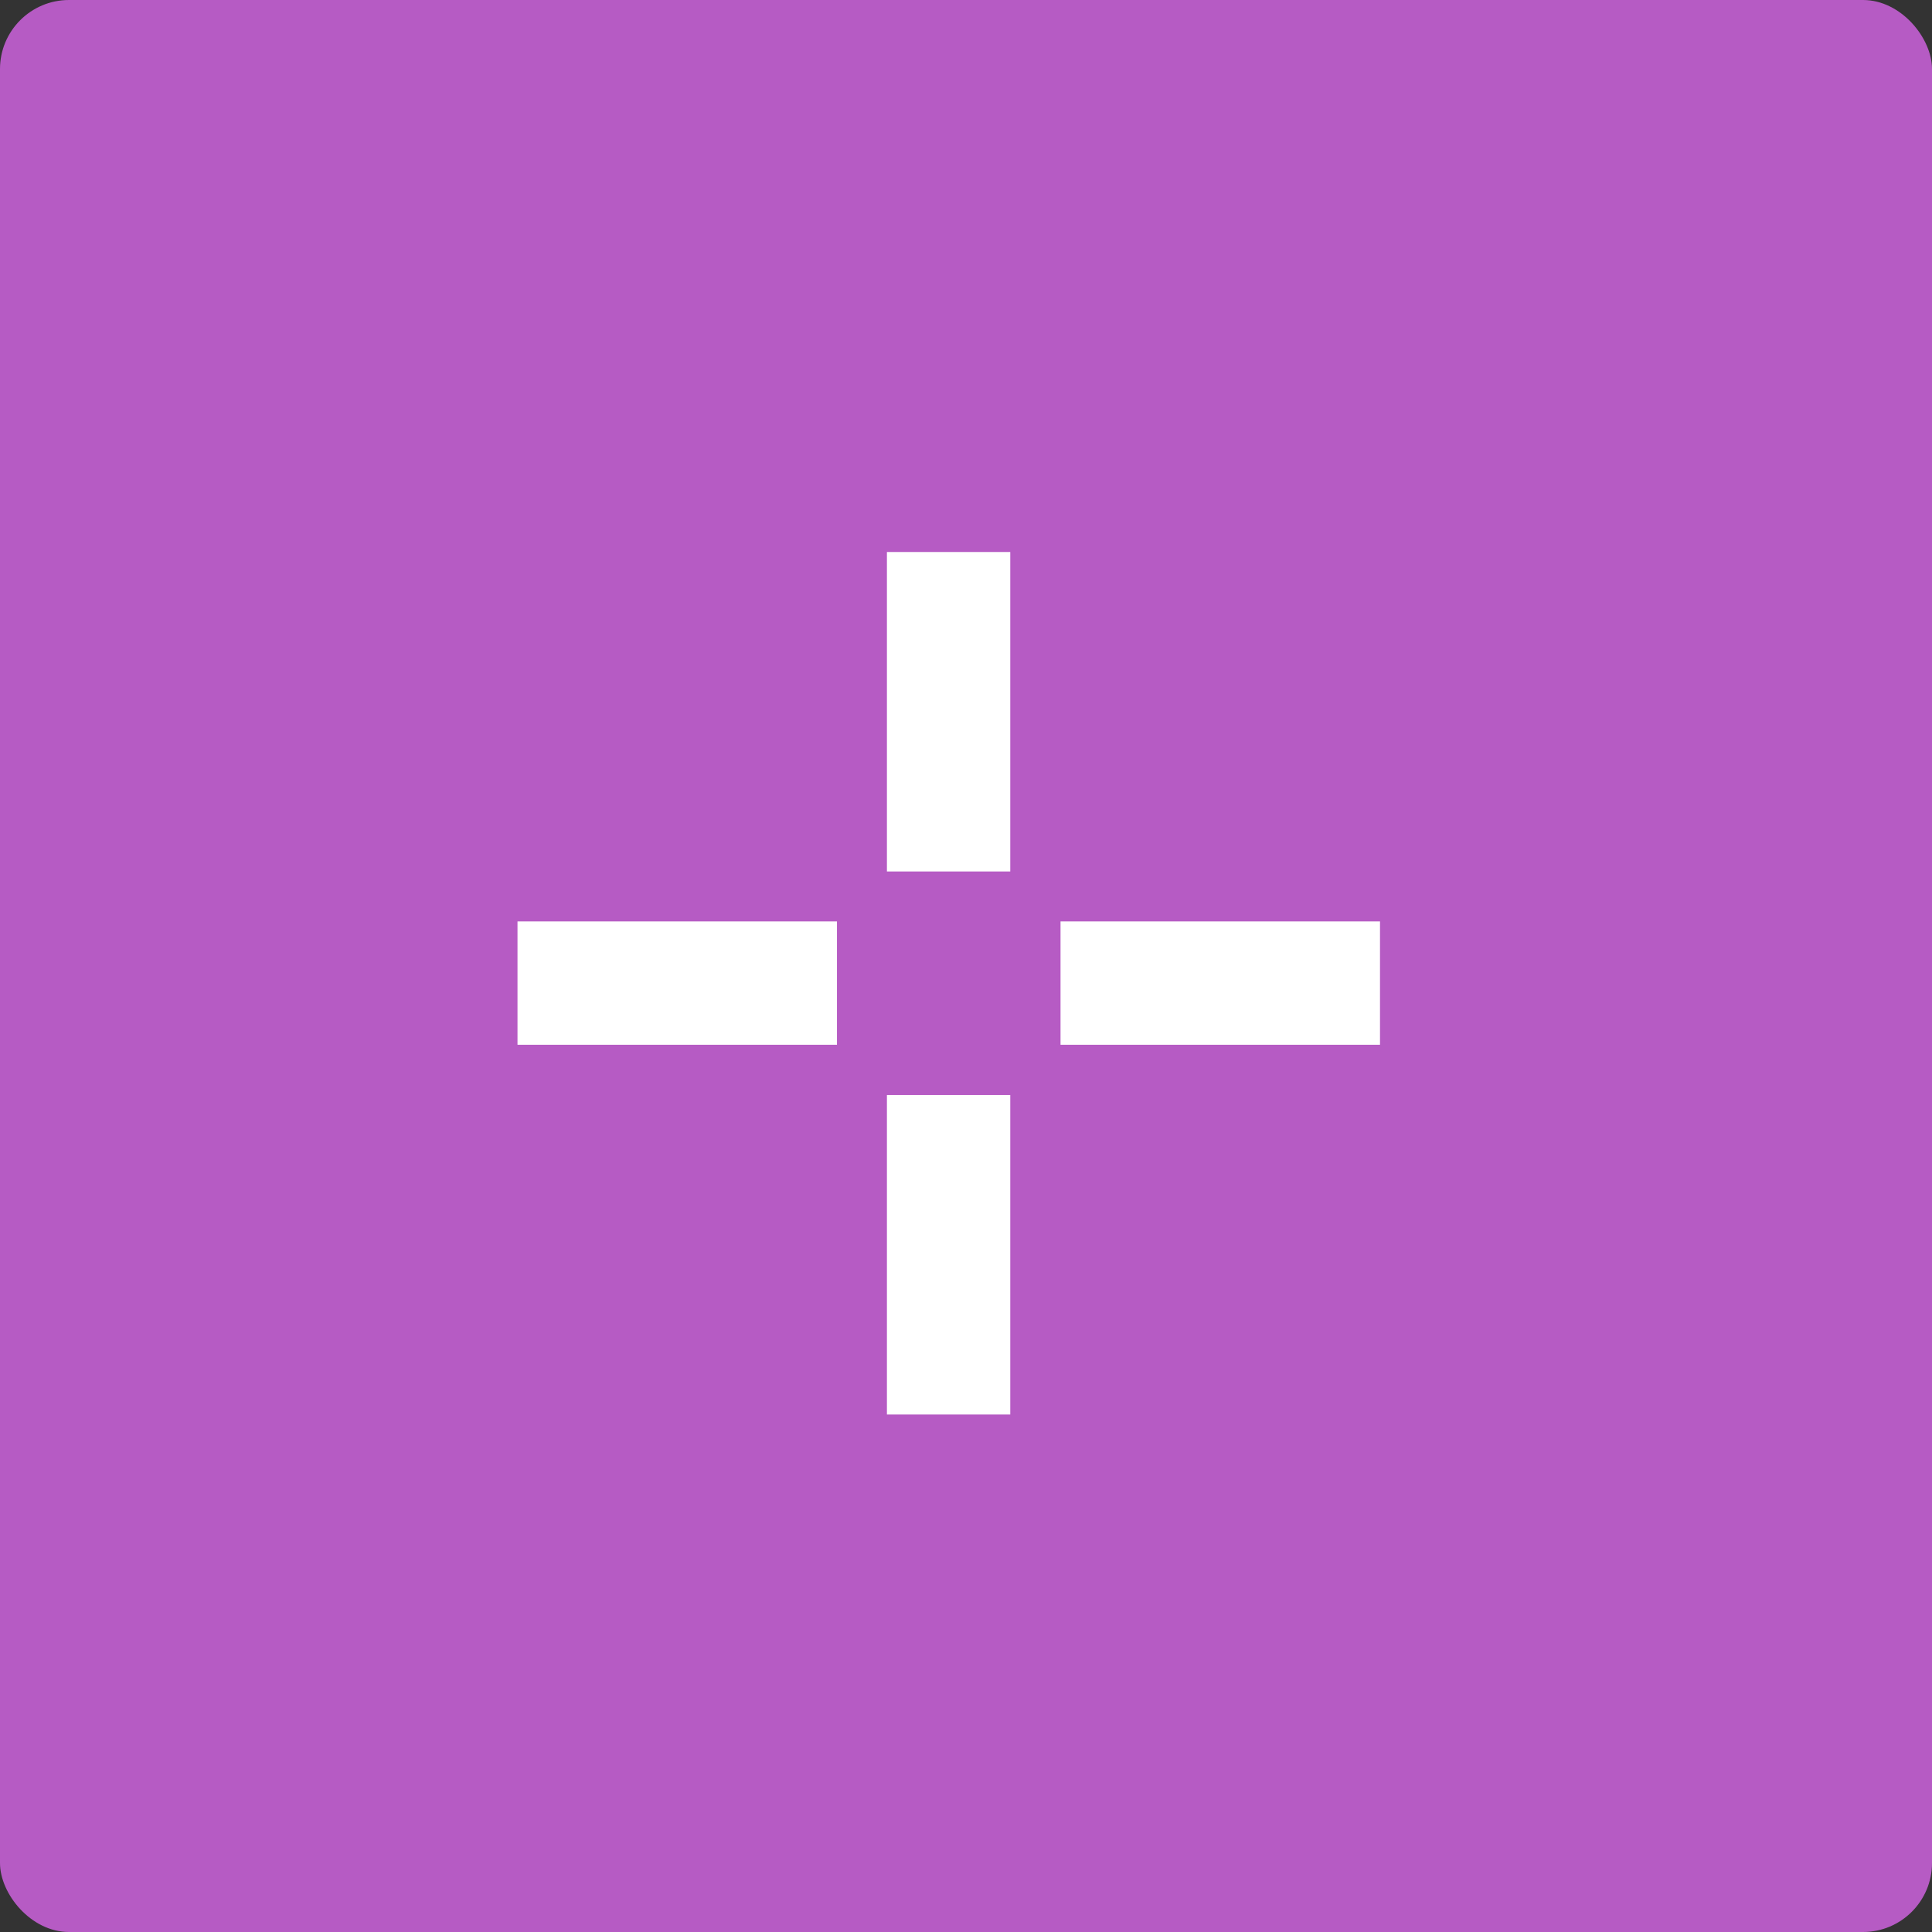 <svg width="56" height="56" viewBox="0 0 56 56" fill="none" xmlns="http://www.w3.org/2000/svg">
<rect x="0" y="0" width="56" height="56" fill="#333333" stroke="none"/>
<rect width="56" height="56" rx="2" fill="#B65BC4"/>
<path fill-rule="evenodd" clip-rule="evenodd" d="M25.708 25.26H29.283V16H25.708V25.26ZM25.708 41H29.283V31.74H25.708V41ZM15 30.283H24.26V26.708H15V30.283ZM30.74 26.708V30.283H40V26.708H30.74Z" fill="white"/>
</svg>
